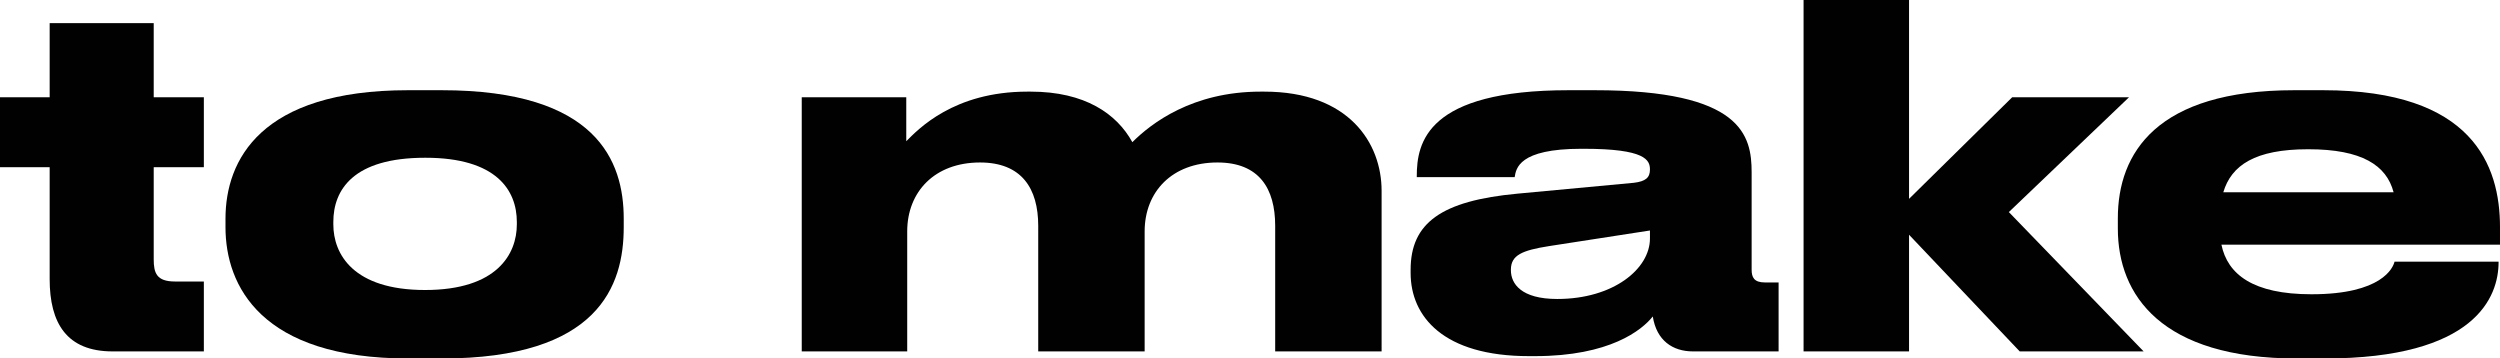 <?xml version="1.0" encoding="UTF-8"?> <svg xmlns="http://www.w3.org/2000/svg" width="1060" height="152" viewBox="0 0 1060 152" fill="none"> <path d="M86.433 148.996V119.357H74.2C66.379 119.357 65.175 115.752 65.175 109.945V70.893H86.433V41.254H65.175V9.813H21.057V41.254H0V70.893H21.057V118.356C21.057 136.98 28.276 148.996 47.728 148.996H86.433Z" fill="#010101"></path> <path d="M187.254 152C253.834 152 264.462 121.159 264.462 96.327V92.722C264.462 68.29 253.031 38.25 187.254 38.25H173.016C110.447 38.25 95.608 67.889 95.608 92.722V96.327C95.608 121.159 110.648 152 173.217 152H187.254ZM180.235 122.962C149.753 122.962 141.331 107.742 141.331 95.125V94.124C141.331 80.506 149.753 66.888 180.235 66.888H180.436C210.517 66.888 219.14 80.706 219.14 94.124V95.125C219.14 107.742 210.717 122.962 180.235 122.962Z" fill="#010101"></path> <path d="M384.658 148.996V98.129C384.658 81.307 396.289 68.891 415.541 68.891C433.189 68.891 440.207 79.905 440.207 95.726V148.996H485.329V98.129C485.329 81.307 496.96 68.891 516.212 68.891C533.86 68.891 540.678 79.905 540.678 95.726V148.996H585.8V80.906C585.8 60.68 571.962 38.851 536.066 38.851H534.461C505.583 38.851 488.137 52.269 480.115 60.279C473.497 48.264 460.061 38.851 436.999 38.851H435.595C404.311 38.851 389.27 54.872 384.257 59.879V41.254H339.937V148.996H384.658Z" fill="#010101"></path> <path d="M699.578 101.133C699.578 113.95 684.136 126.767 660.272 126.767C645.031 126.767 640.619 120.358 640.619 114.551V114.35C640.619 108.142 645.432 106.14 656.863 104.337L699.578 97.729V101.133ZM700.781 134.177C702.385 144.39 709.204 148.996 717.827 148.996H754.125V119.758H748.309C743.697 119.758 742.694 117.555 742.694 114.35V73.096C742.694 57.476 738.683 38.25 676.115 38.25H665.085C604.923 38.25 600.712 60.48 600.712 74.698V75.099H642.223C642.825 71.494 643.828 63.083 670.5 63.083H671.502C697.773 63.083 699.578 67.889 699.578 71.895C699.578 75.299 697.773 76.901 692.759 77.502L643.427 82.108C611.14 85.112 598.105 94.524 598.105 114.35V115.752C598.105 134.177 611.942 150.999 648.24 150.999H650.847C682.532 150.999 696.169 139.984 700.781 134.177Z" fill="#010101"></path> <path d="M809.435 148.996V99.531L856.361 148.996H908.902L851.749 89.918L902.686 41.254H853.152L809.435 84.311V0H764.714V148.996H809.435Z" fill="#010101"></path> <path d="M978.781 63.283C1001.44 63.283 1011.87 70.092 1014.88 81.507H942.684C946.093 70.092 956.12 63.283 978.581 63.283H978.781ZM1059.4 110.946H1015.28C1014.68 113.549 1009.87 124.764 980.185 124.764H979.985C955.318 124.764 944.489 116.353 941.882 103.736H1060V96.327C1060 70.092 1048.37 38.25 984.998 38.25H972.765C914.408 38.25 897.964 64.885 897.964 92.522V96.927C897.964 125.165 916.413 152 973.968 152H985.399C1049.77 152 1059.4 125.765 1059.4 111.146V110.946Z" fill="#010101"></path> </svg> 